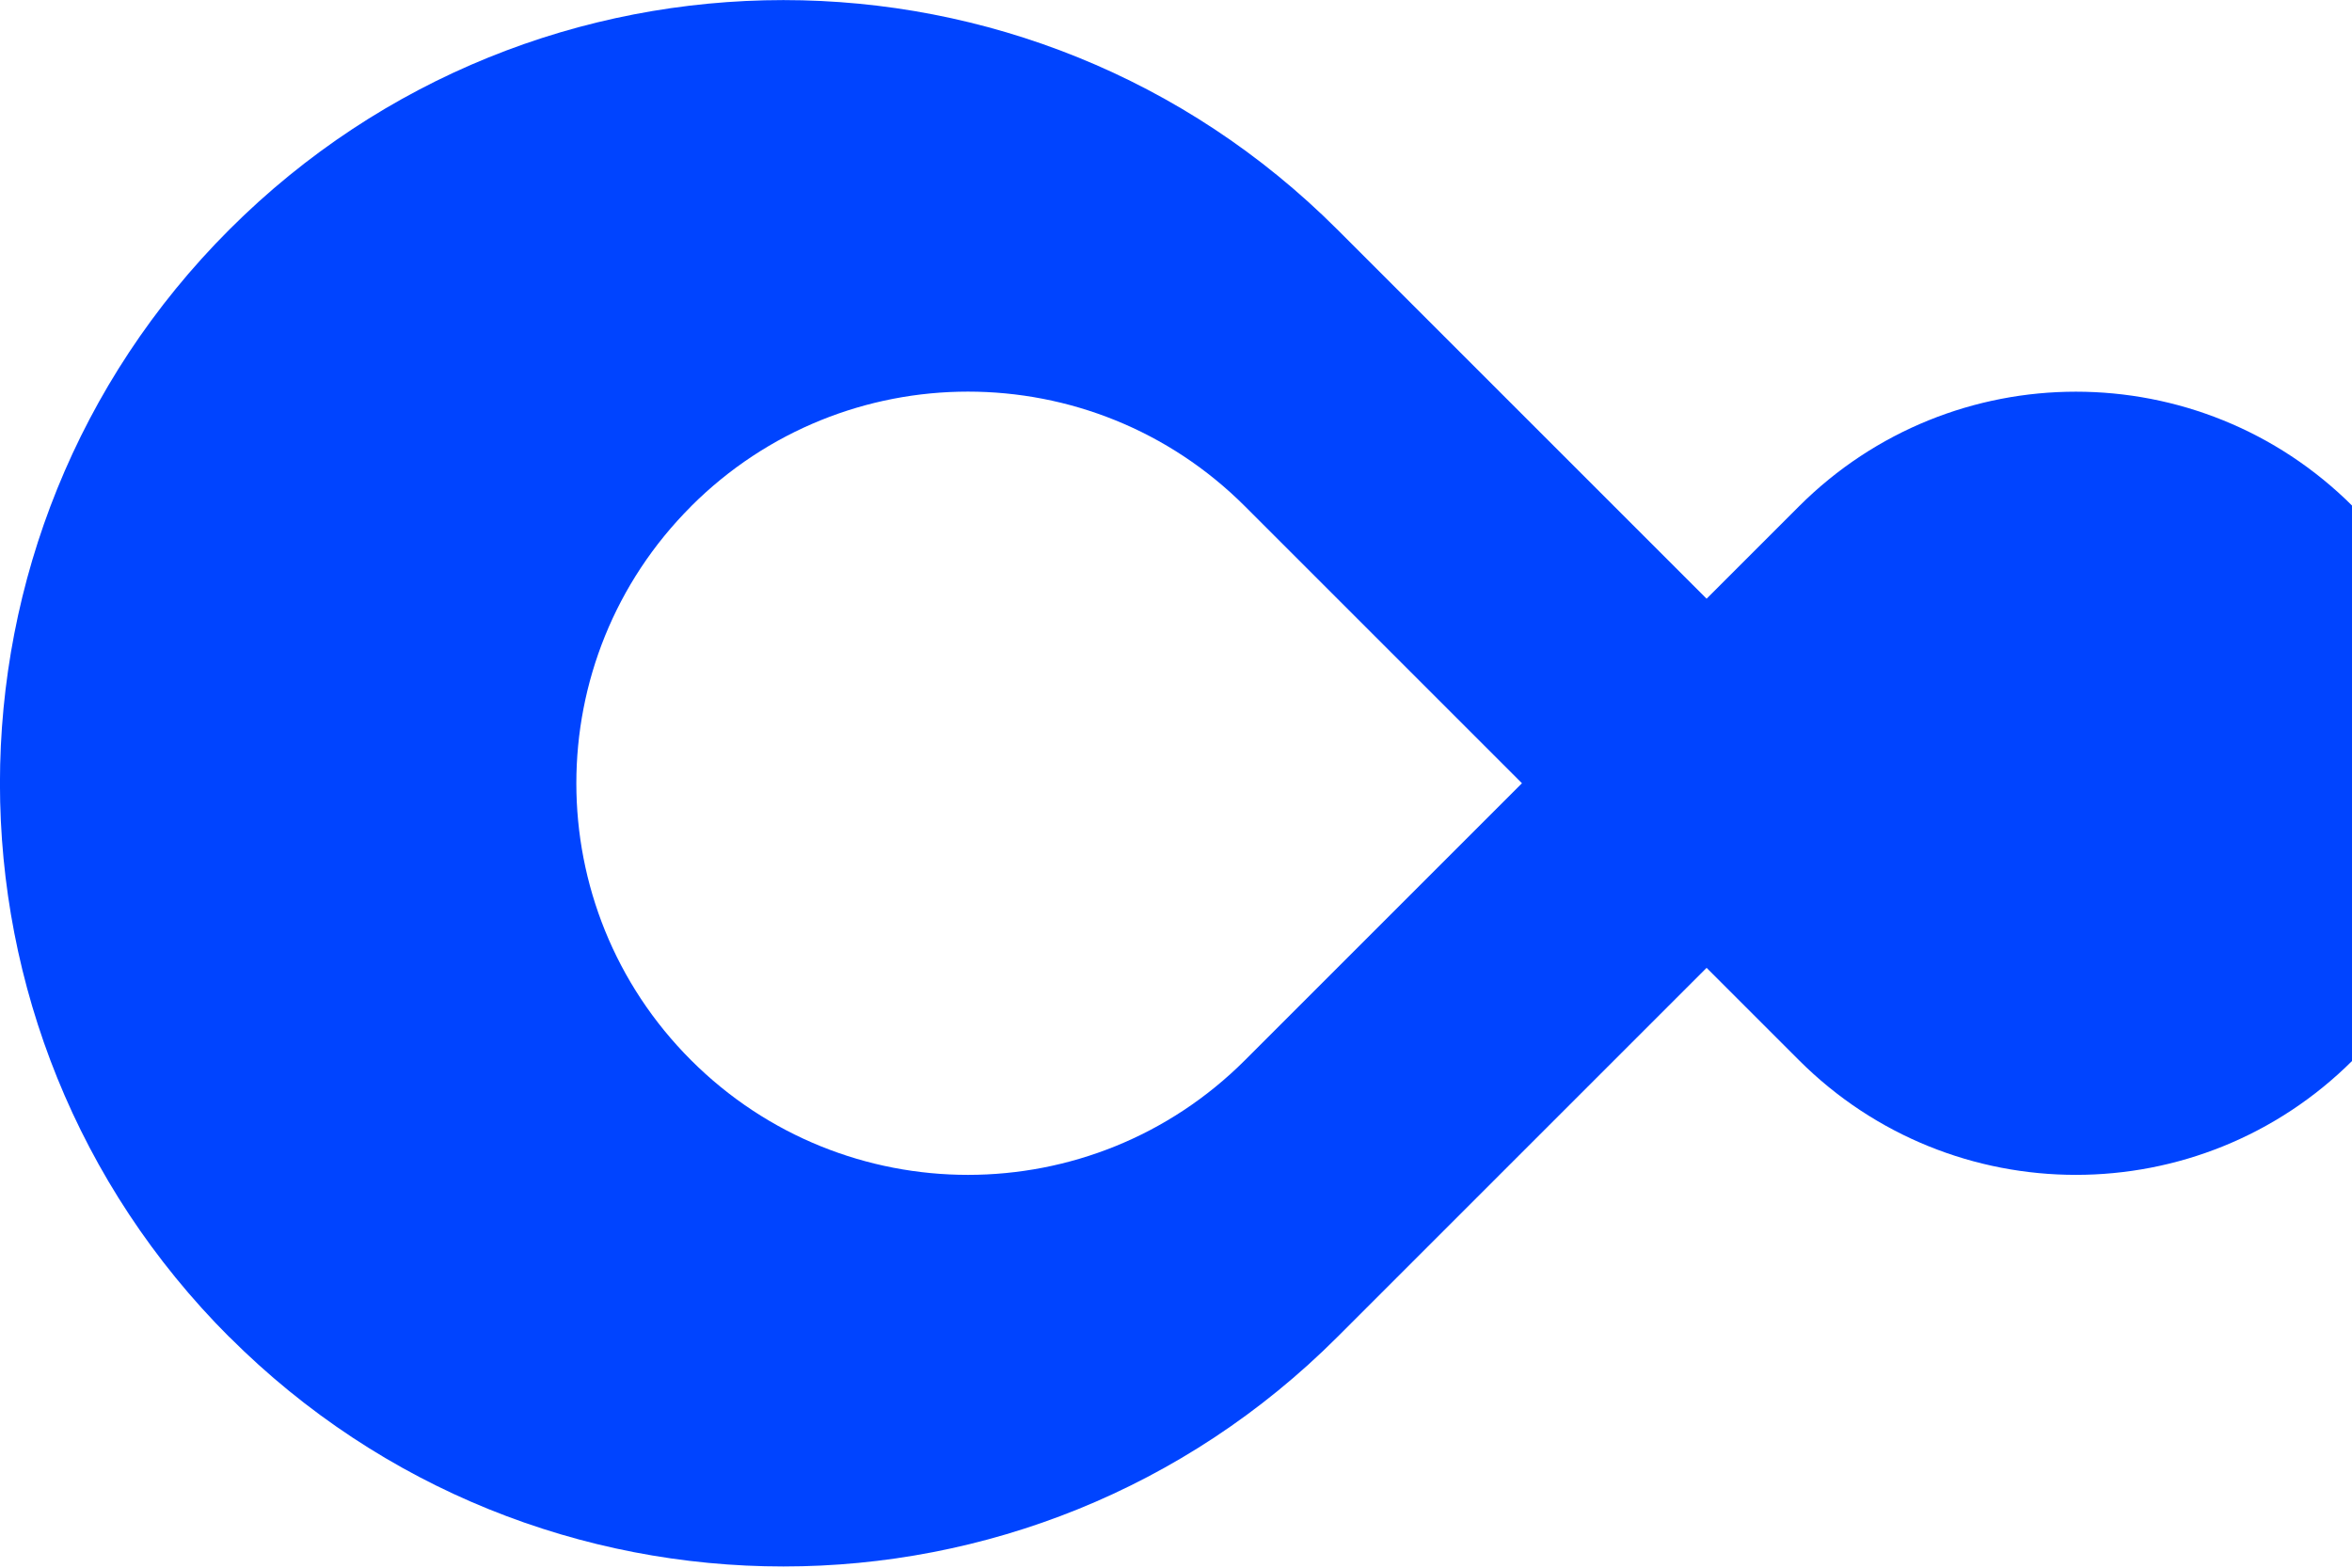 <?xml version="1.0" encoding="UTF-8"?>
<svg xmlns="http://www.w3.org/2000/svg" viewBox="0 0 354 236">
  <path fill="#04f" d="M34.53,201.28h0c46.05,46.05,120.7,46.05,166.75,0l55.58-55.58,13.9,13.9c23.02,23.02,60.35,23.02,83.37,0h0c23.02-23.02,23.02-60.35,0-83.37h0c-23.02-23.02-60.35-23.02-83.37,0l-13.9,13.9-55.58-55.58c-46.05-46.05-120.7-46.05-166.75,0h0c-46.05,46.05-46.05,120.7,0,166.75ZM104.01,76.22h0c23.02-23.02,60.35-23.02,83.37,0l41.69,41.69-41.69,41.69c-23.02,23.02-60.35,23.02-83.37,0-23.02-23.02-23.02-60.35,0-83.37Z"/>
</svg>
